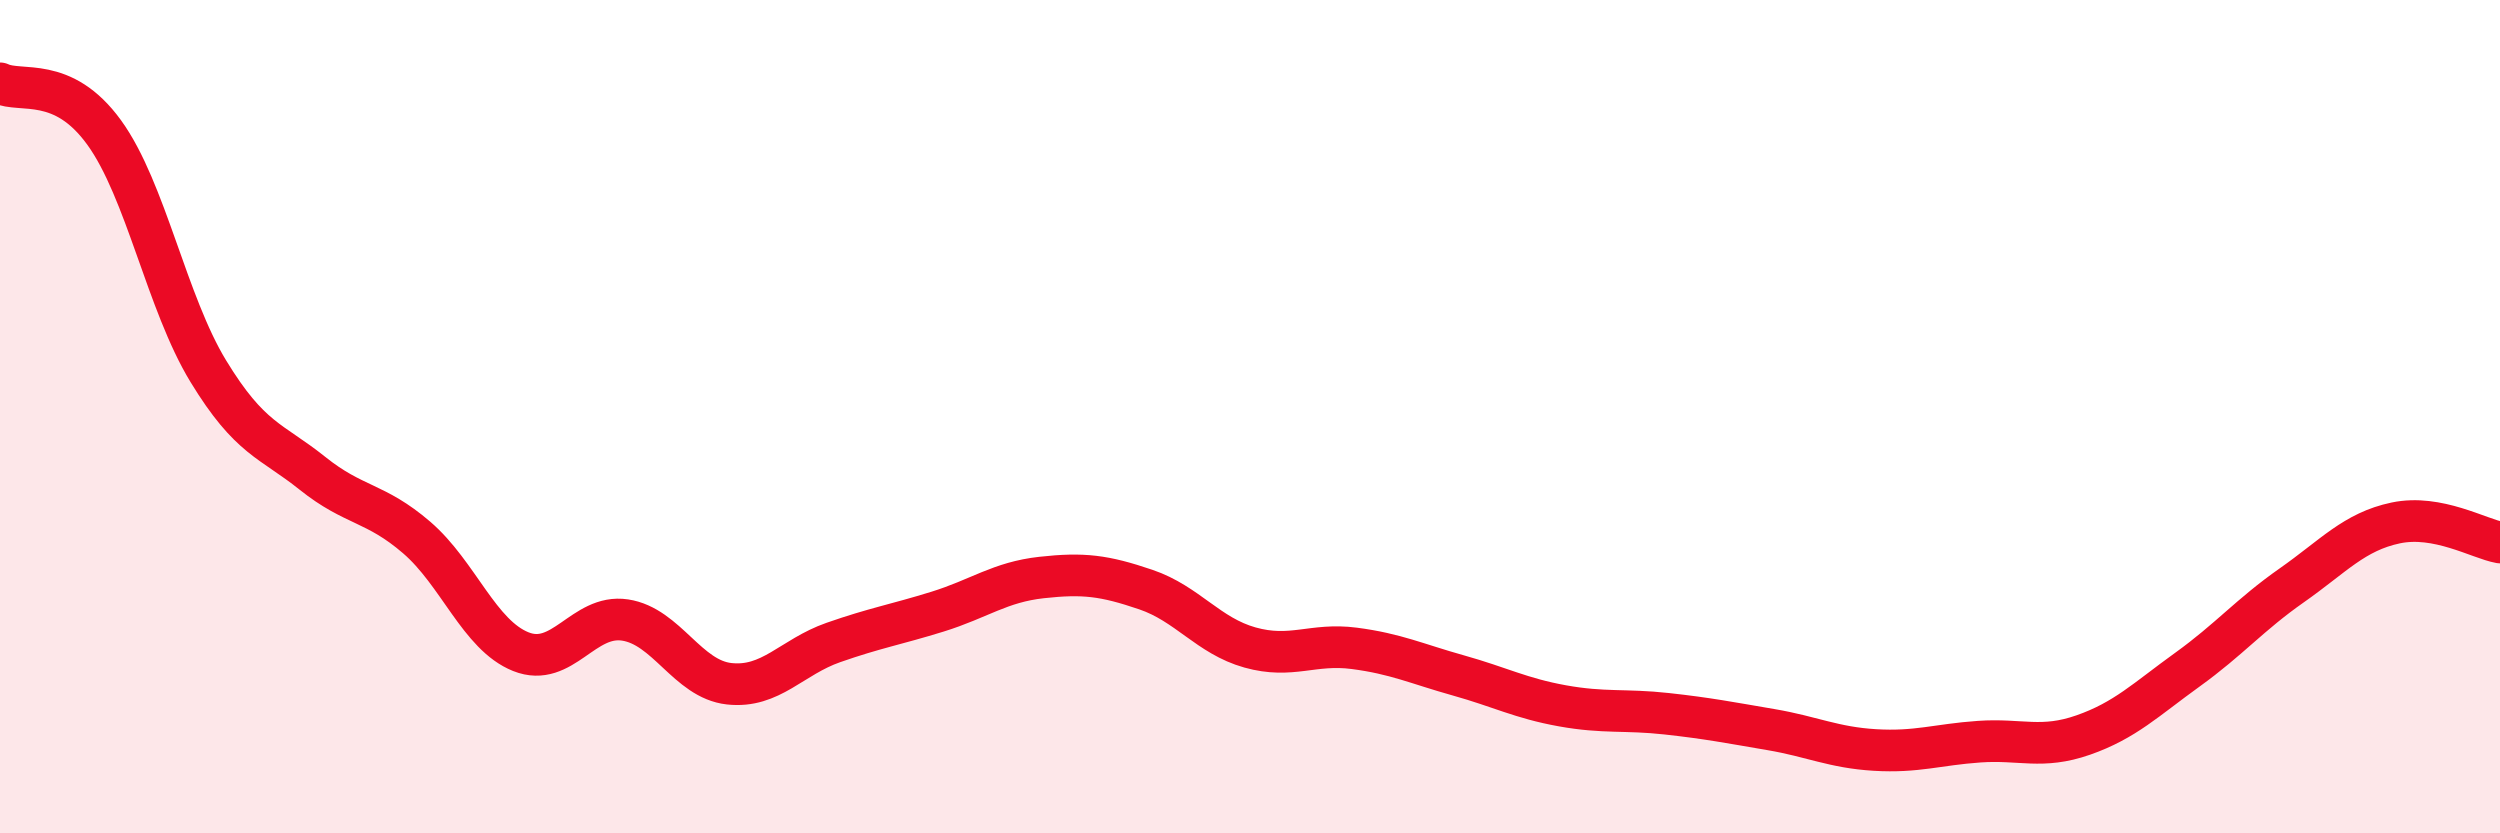 
    <svg width="60" height="20" viewBox="0 0 60 20" xmlns="http://www.w3.org/2000/svg">
      <path
        d="M 0,2 C 0.5,2.24 1.5,1.8 2.5,3.18 C 3.5,4.56 4,7.27 5,8.91 C 6,10.55 6.5,10.56 7.5,11.36 C 8.5,12.16 9,12.04 10,12.9 C 11,13.76 11.5,15.24 12.5,15.64 C 13.5,16.04 14,14.73 15,14.88 C 16,15.03 16.5,16.3 17.5,16.41 C 18.5,16.52 19,15.77 20,15.42 C 21,15.07 21.5,14.99 22.5,14.68 C 23.5,14.37 24,13.97 25,13.86 C 26,13.75 26.5,13.81 27.5,14.15 C 28.5,14.49 29,15.26 30,15.54 C 31,15.82 31.5,15.43 32.5,15.56 C 33.5,15.69 34,15.93 35,16.21 C 36,16.49 36.5,16.76 37.5,16.94 C 38.5,17.12 39,17.02 40,17.13 C 41,17.24 41.5,17.34 42.5,17.51 C 43.5,17.68 44,17.94 45,18 C 46,18.06 46.5,17.87 47.5,17.8 C 48.5,17.73 49,17.99 50,17.64 C 51,17.29 51.5,16.79 52.5,16.07 C 53.5,15.35 54,14.75 55,14.05 C 56,13.35 56.5,12.76 57.5,12.55 C 58.5,12.34 59.5,12.93 60,13.02L60 20L0 20Z"
        fill="#EB0A25"
        opacity="0.1"
        stroke-linecap="round"
        stroke-linejoin="round"
      />
      <path
        d="M 0,2 C 0.5,2.24 1.5,1.8 2.5,3.18 C 3.5,4.56 4,7.27 5,8.91 C 6,10.55 6.5,10.56 7.5,11.36 C 8.5,12.16 9,12.04 10,12.9 C 11,13.76 11.5,15.24 12.5,15.64 C 13.5,16.04 14,14.73 15,14.88 C 16,15.03 16.5,16.3 17.5,16.41 C 18.5,16.52 19,15.77 20,15.42 C 21,15.07 21.5,14.99 22.5,14.68 C 23.5,14.37 24,13.97 25,13.86 C 26,13.75 26.5,13.81 27.5,14.15 C 28.5,14.49 29,15.26 30,15.54 C 31,15.82 31.5,15.43 32.5,15.56 C 33.5,15.69 34,15.93 35,16.21 C 36,16.49 36.5,16.76 37.5,16.94 C 38.5,17.12 39,17.02 40,17.13 C 41,17.24 41.5,17.34 42.5,17.51 C 43.5,17.68 44,17.94 45,18 C 46,18.06 46.5,17.87 47.5,17.8 C 48.5,17.73 49,17.99 50,17.64 C 51,17.29 51.5,16.79 52.5,16.07 C 53.5,15.35 54,14.75 55,14.05 C 56,13.35 56.5,12.76 57.5,12.55 C 58.5,12.34 59.5,12.93 60,13.02"
        stroke="#EB0A25"
        stroke-width="1"
        fill="none"
        stroke-linecap="round"
        stroke-linejoin="round"
      />
    </svg>
  